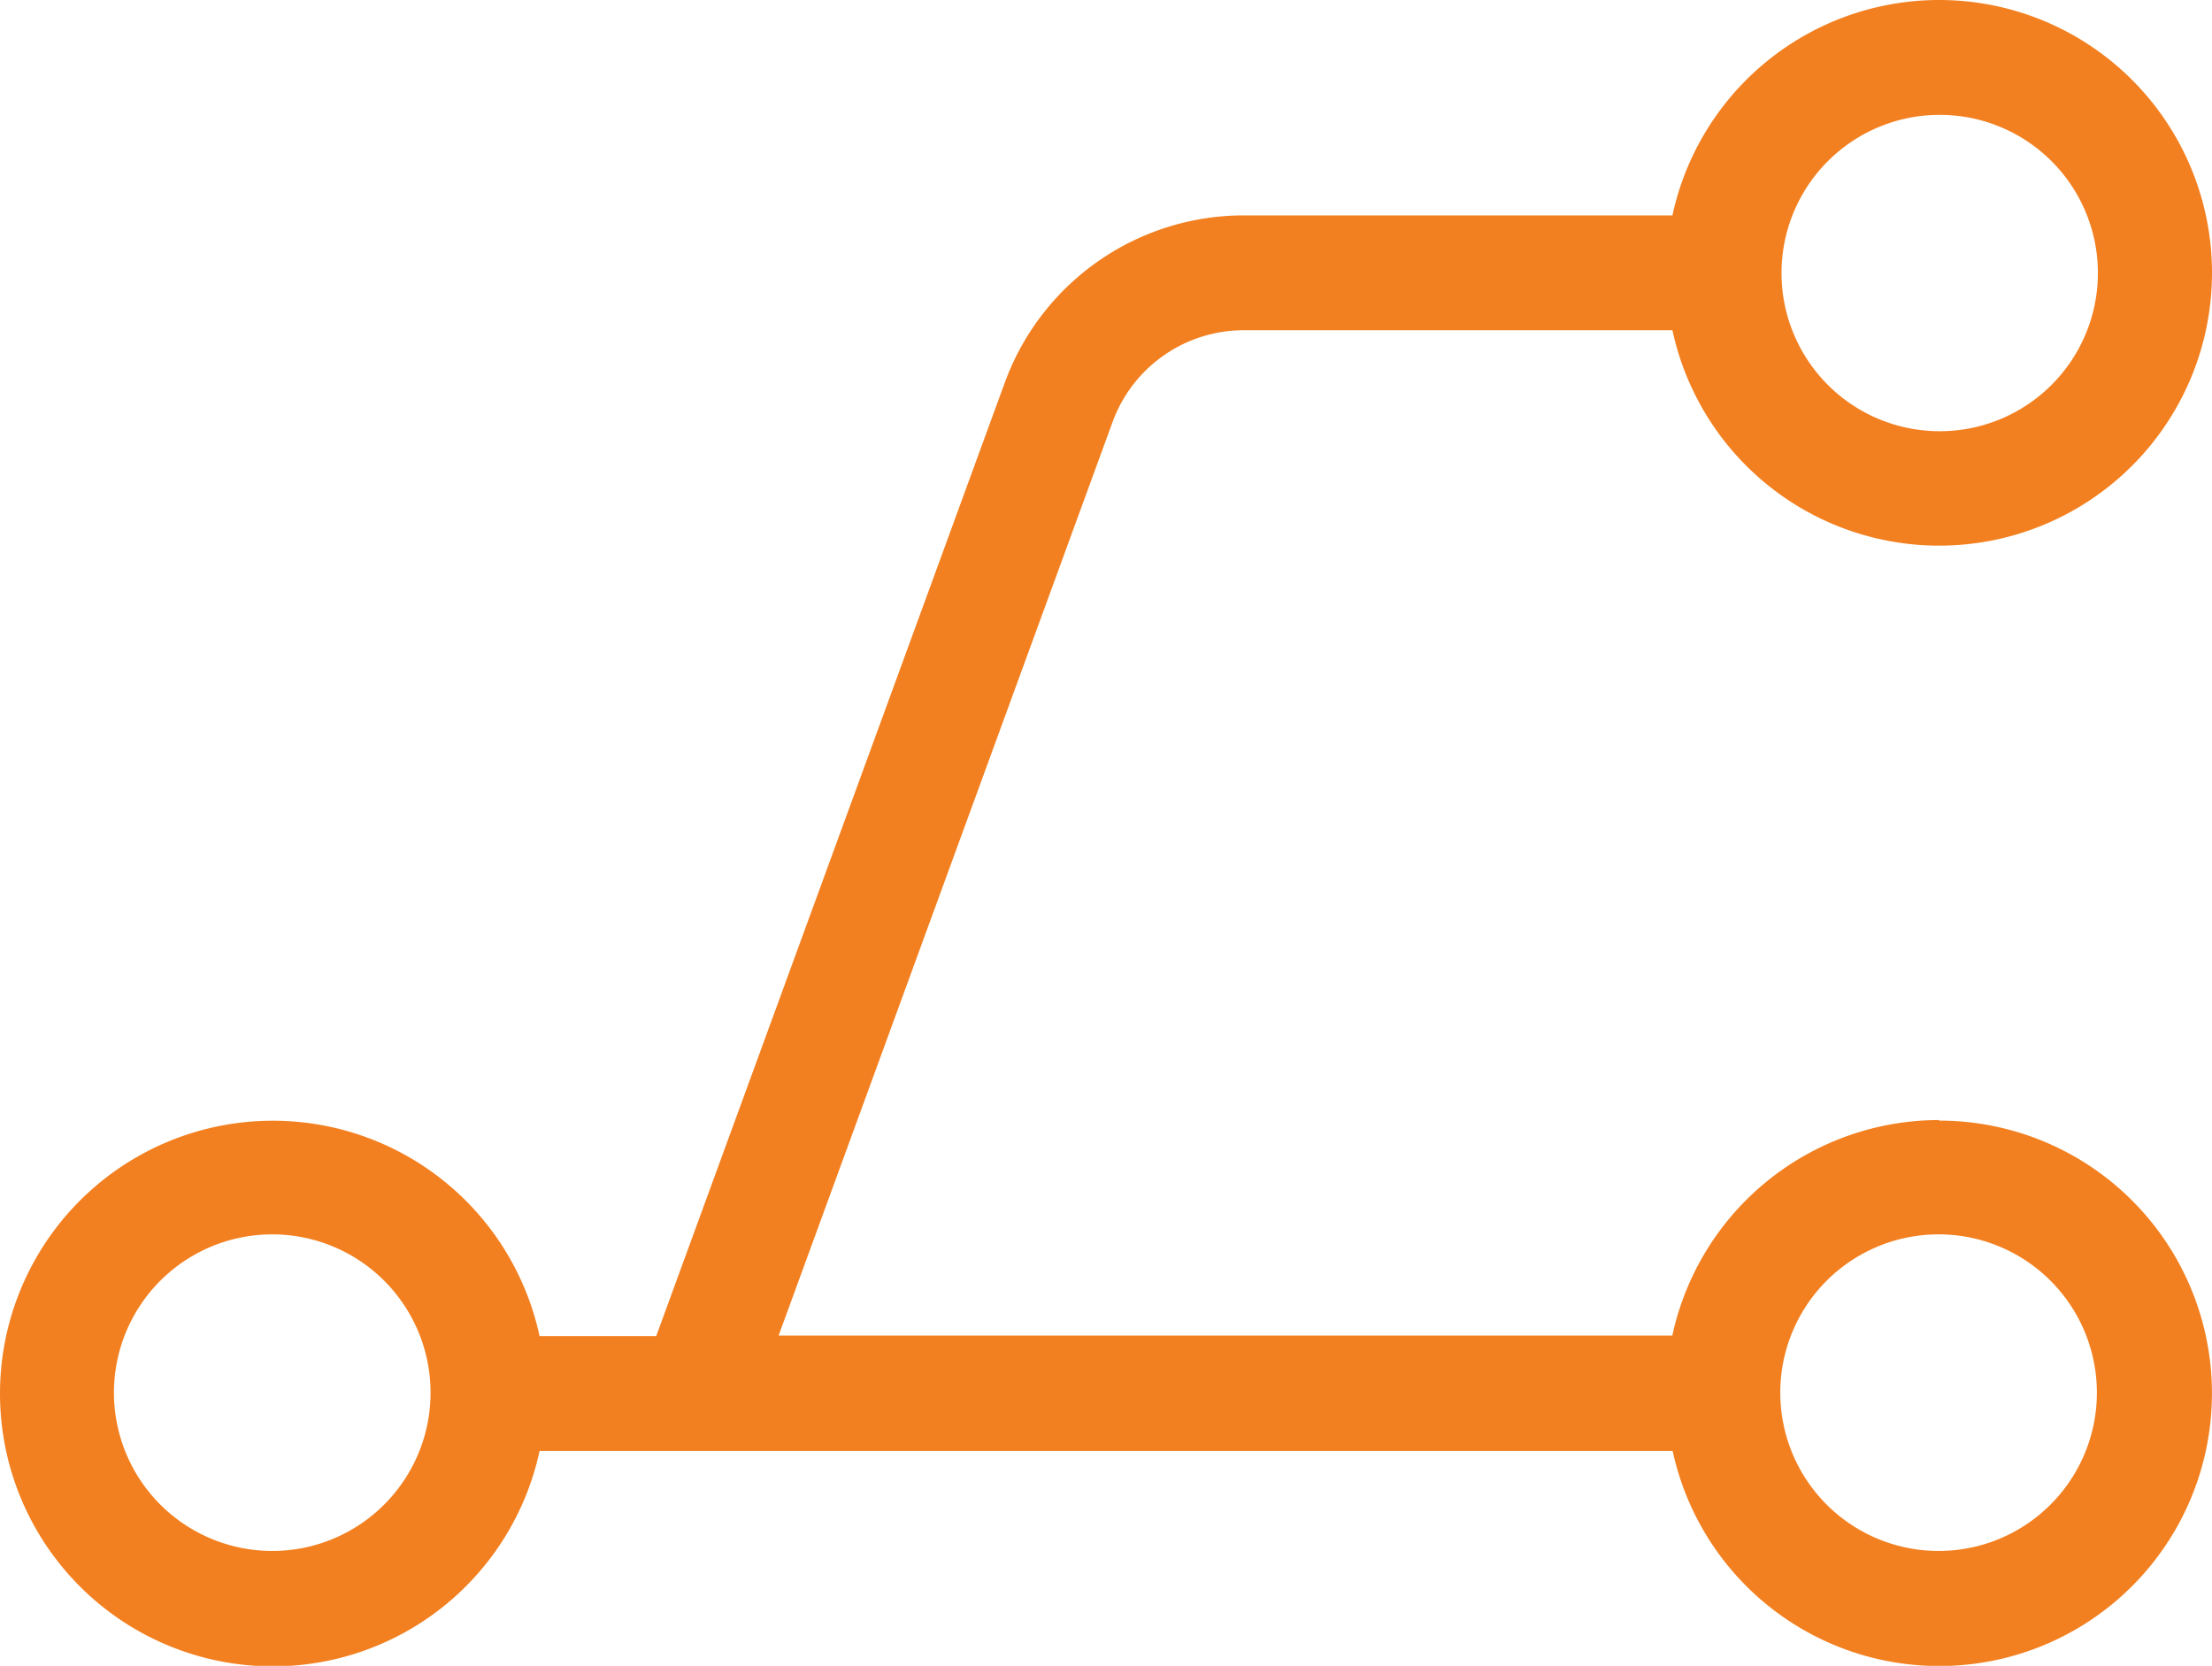 <svg xmlns="http://www.w3.org/2000/svg" viewBox="0 0 199.12 149.96"><defs><style>.cls-1{fill:#f38020;}</style></defs><g id="Layer_2" data-name="Layer 2"><g id="Layer_1-2" data-name="Layer 1"><path class="cls-1" d="M174.54,100.83a24.58,24.58,0,0,0-24,19.4H70.09l30.12-82.4a12.57,12.57,0,0,1,11.87-8.1h38.47a24.56,24.56,0,1,0,0-10.34H112.08A22.91,22.91,0,0,0,90.51,34.28l-31.44,86H48.57a24.56,24.56,0,1,0,0,10.34h102a24.55,24.55,0,1,0,24-29.74Zm0-90.49a14.24,14.24,0,1,1-10,4.17,14.23,14.23,0,0,1,10-4.17Zm-150,129.28a14.25,14.25,0,1,1,10.05-4.18,14.23,14.23,0,0,1-10.05,4.18Zm150,0h0a14.25,14.25,0,1,1,10.05-4.18,14.23,14.23,0,0,1-10.05,4.18Z"></path></g></g></svg>